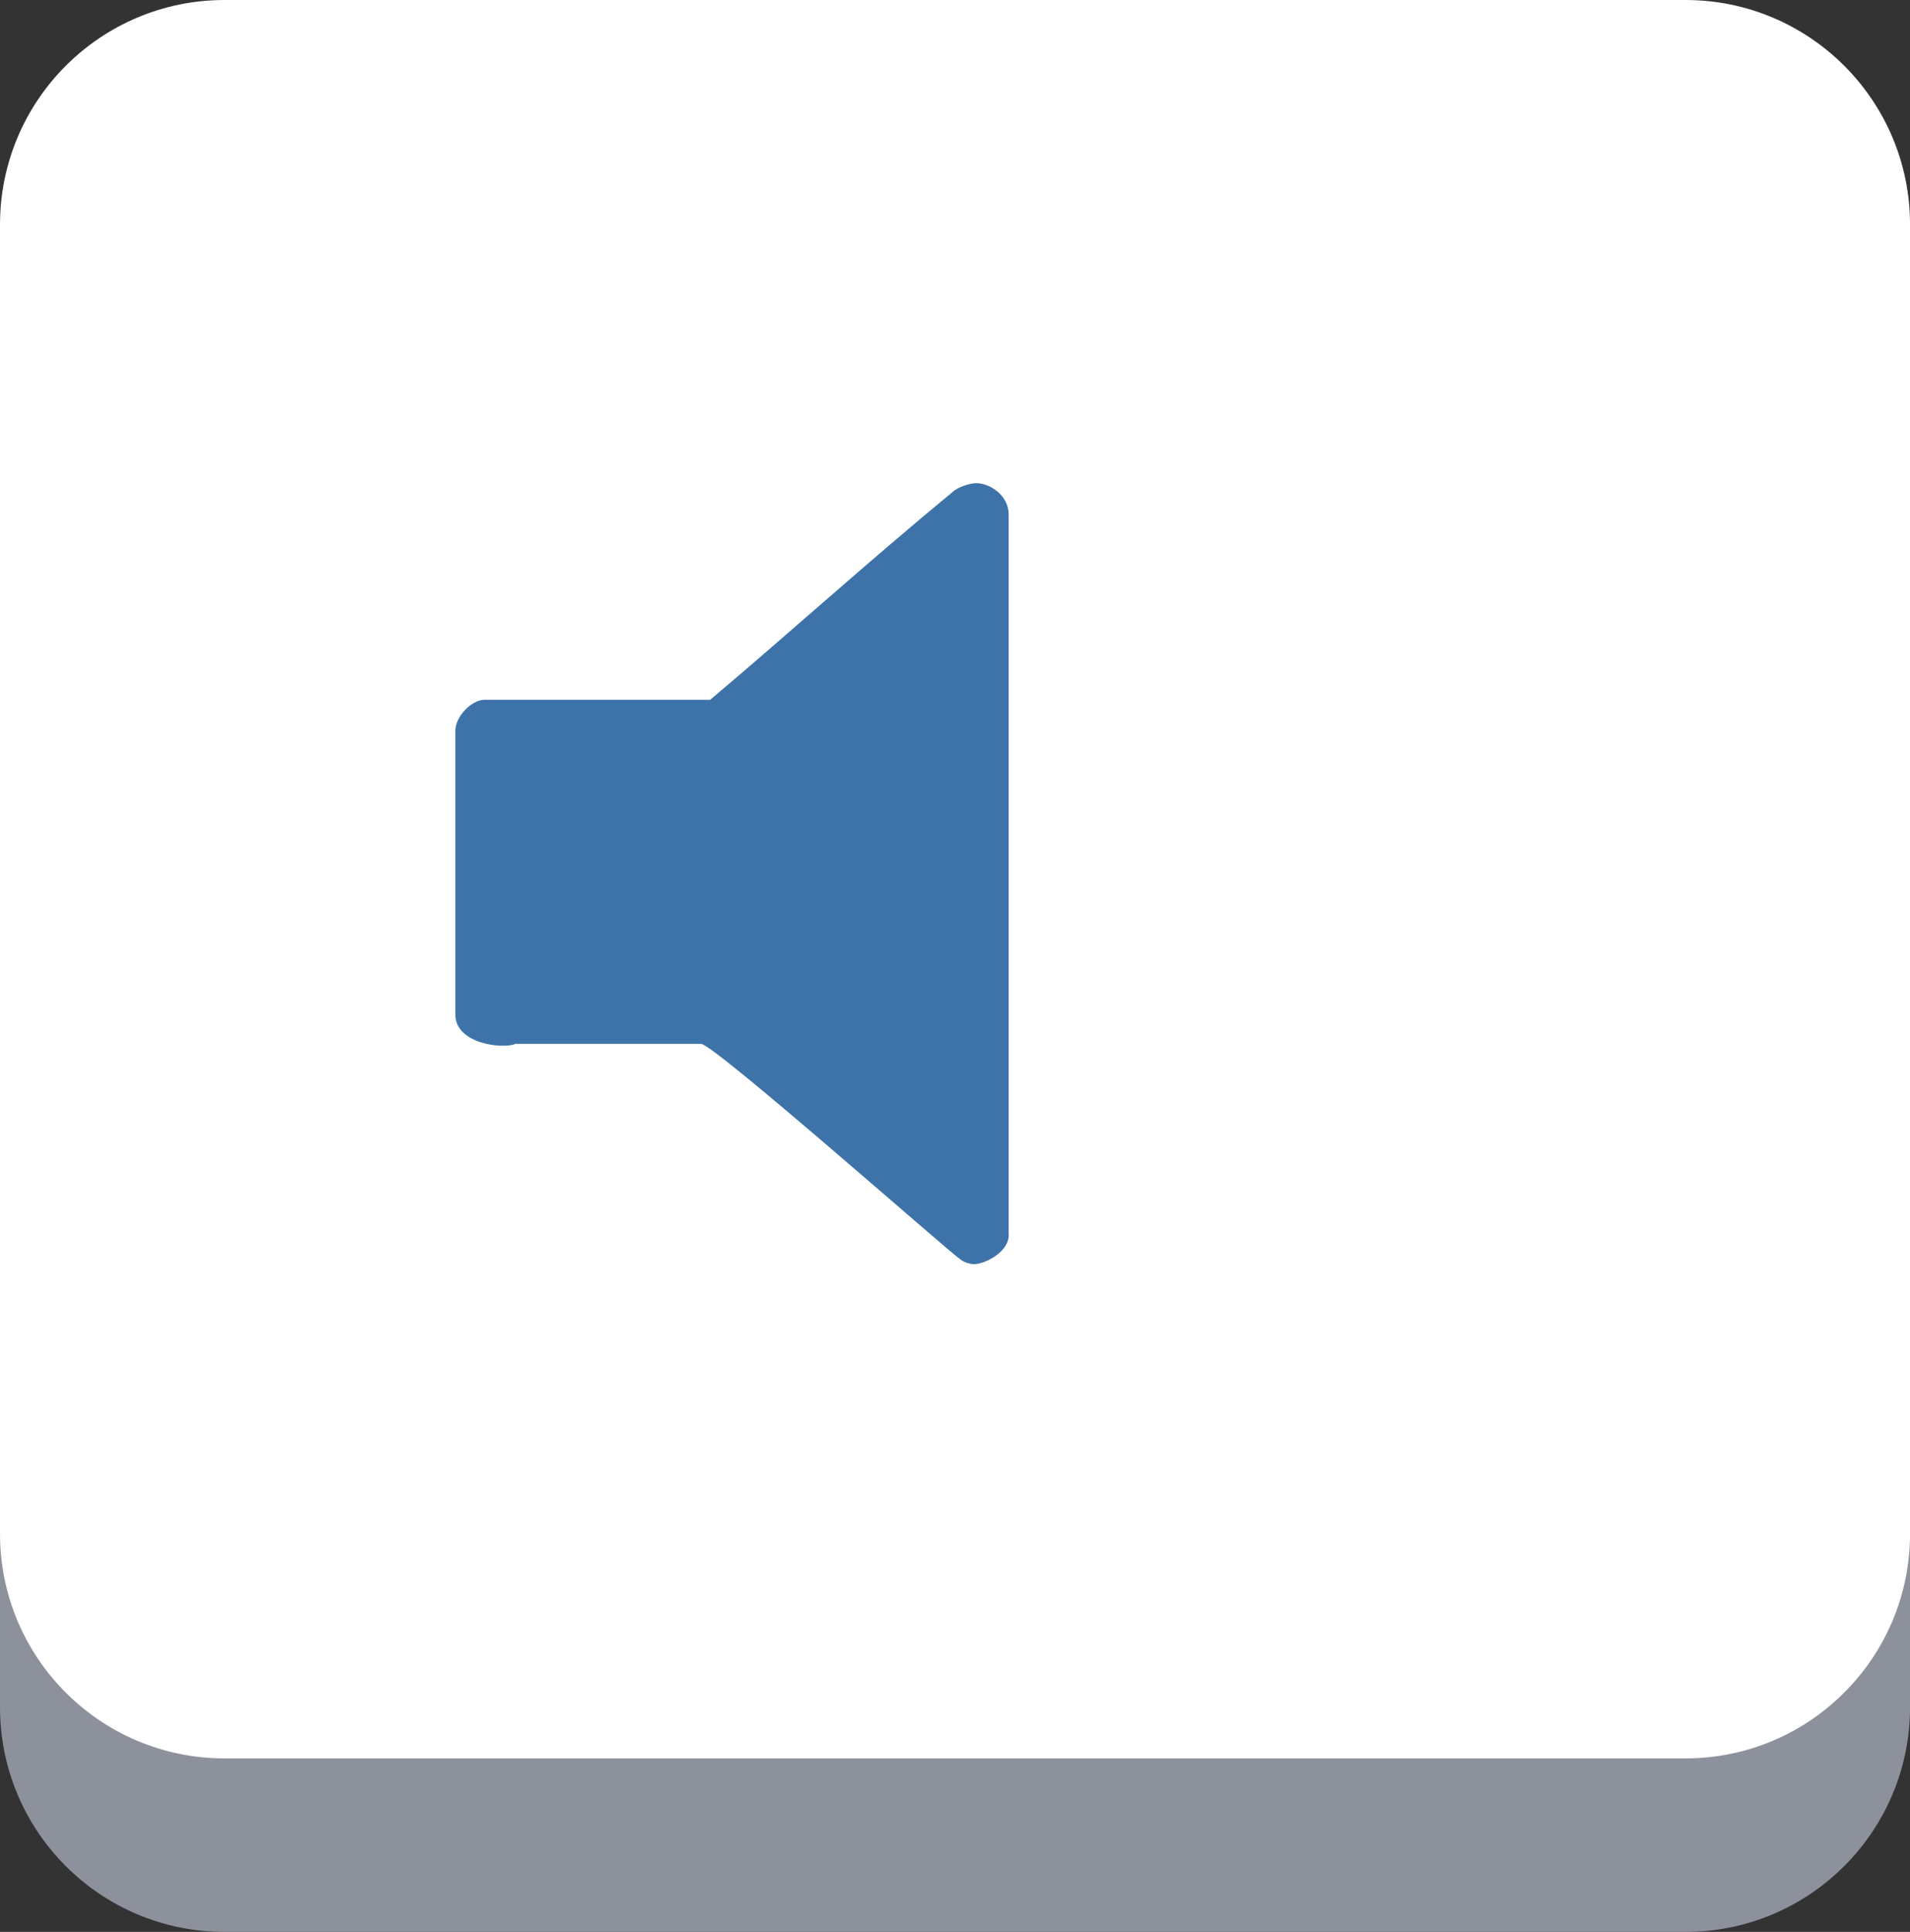 <?xml version="1.0" encoding="utf-8"?>
<!-- Generator: Adobe Illustrator 15.1.0, SVG Export Plug-In . SVG Version: 6.00 Build 0)  -->
<!DOCTYPE svg PUBLIC "-//W3C//DTD SVG 1.1//EN" "http://www.w3.org/Graphics/SVG/1.1/DTD/svg11.dtd">
<svg version="1.1" id="Layer_1" xmlns="http://www.w3.org/2000/svg" xmlns:xlink="http://www.w3.org/1999/xlink" x="0px" y="0px"
	 width="48.721px" height="49.264px" viewBox="0 0 48.721 49.264" enable-background="new 0 0 48.721 49.264" xml:space="preserve">
<rect x="0" y="0" width="48.721" height="49.264" fill="#333333" stroke="none"/>
<g>
	<g>
		<g>
			<path fill="#8D919C" d="M42.992,49.264H5.729C2.564,49.264,0,46.7,0,43.536V10.152c0-3.164,2.564-5.729,5.729-5.729h37.264
				c3.163,0,5.729,2.564,5.729,5.729v33.385C48.72,46.7,46.155,49.264,42.992,49.264z"/>
			<path fill="#FFFFFF" d="M42.992,44.84H5.729C2.564,44.84,0,42.276,0,39.113V5.729C0,2.564,2.564,0,5.729,0h37.264
				c3.163,0,5.729,2.563,5.729,5.729v33.384C48.72,42.276,46.155,44.84,42.992,44.84z"/>
		</g>
	</g>
	<path fill="#3E73A9" d="M25.729,13.109v18.337c0.047,0.466-0.604,0.79-0.882,0.79c-0.094,0-0.278-0.046-0.371-0.139
		c-0.232-0.14-6.268-5.478-6.593-5.478h-4.734c-0.325,0.139-1.532,0-1.532-0.742v-7.243c0-0.372,0.418-0.789,0.742-0.789h5.757
		c2.089-1.764,4.087-3.574,6.175-5.292c0.141-0.139,0.464-0.232,0.604-0.232C25.265,12.32,25.729,12.645,25.729,13.109z"/>
</g>
</svg>
